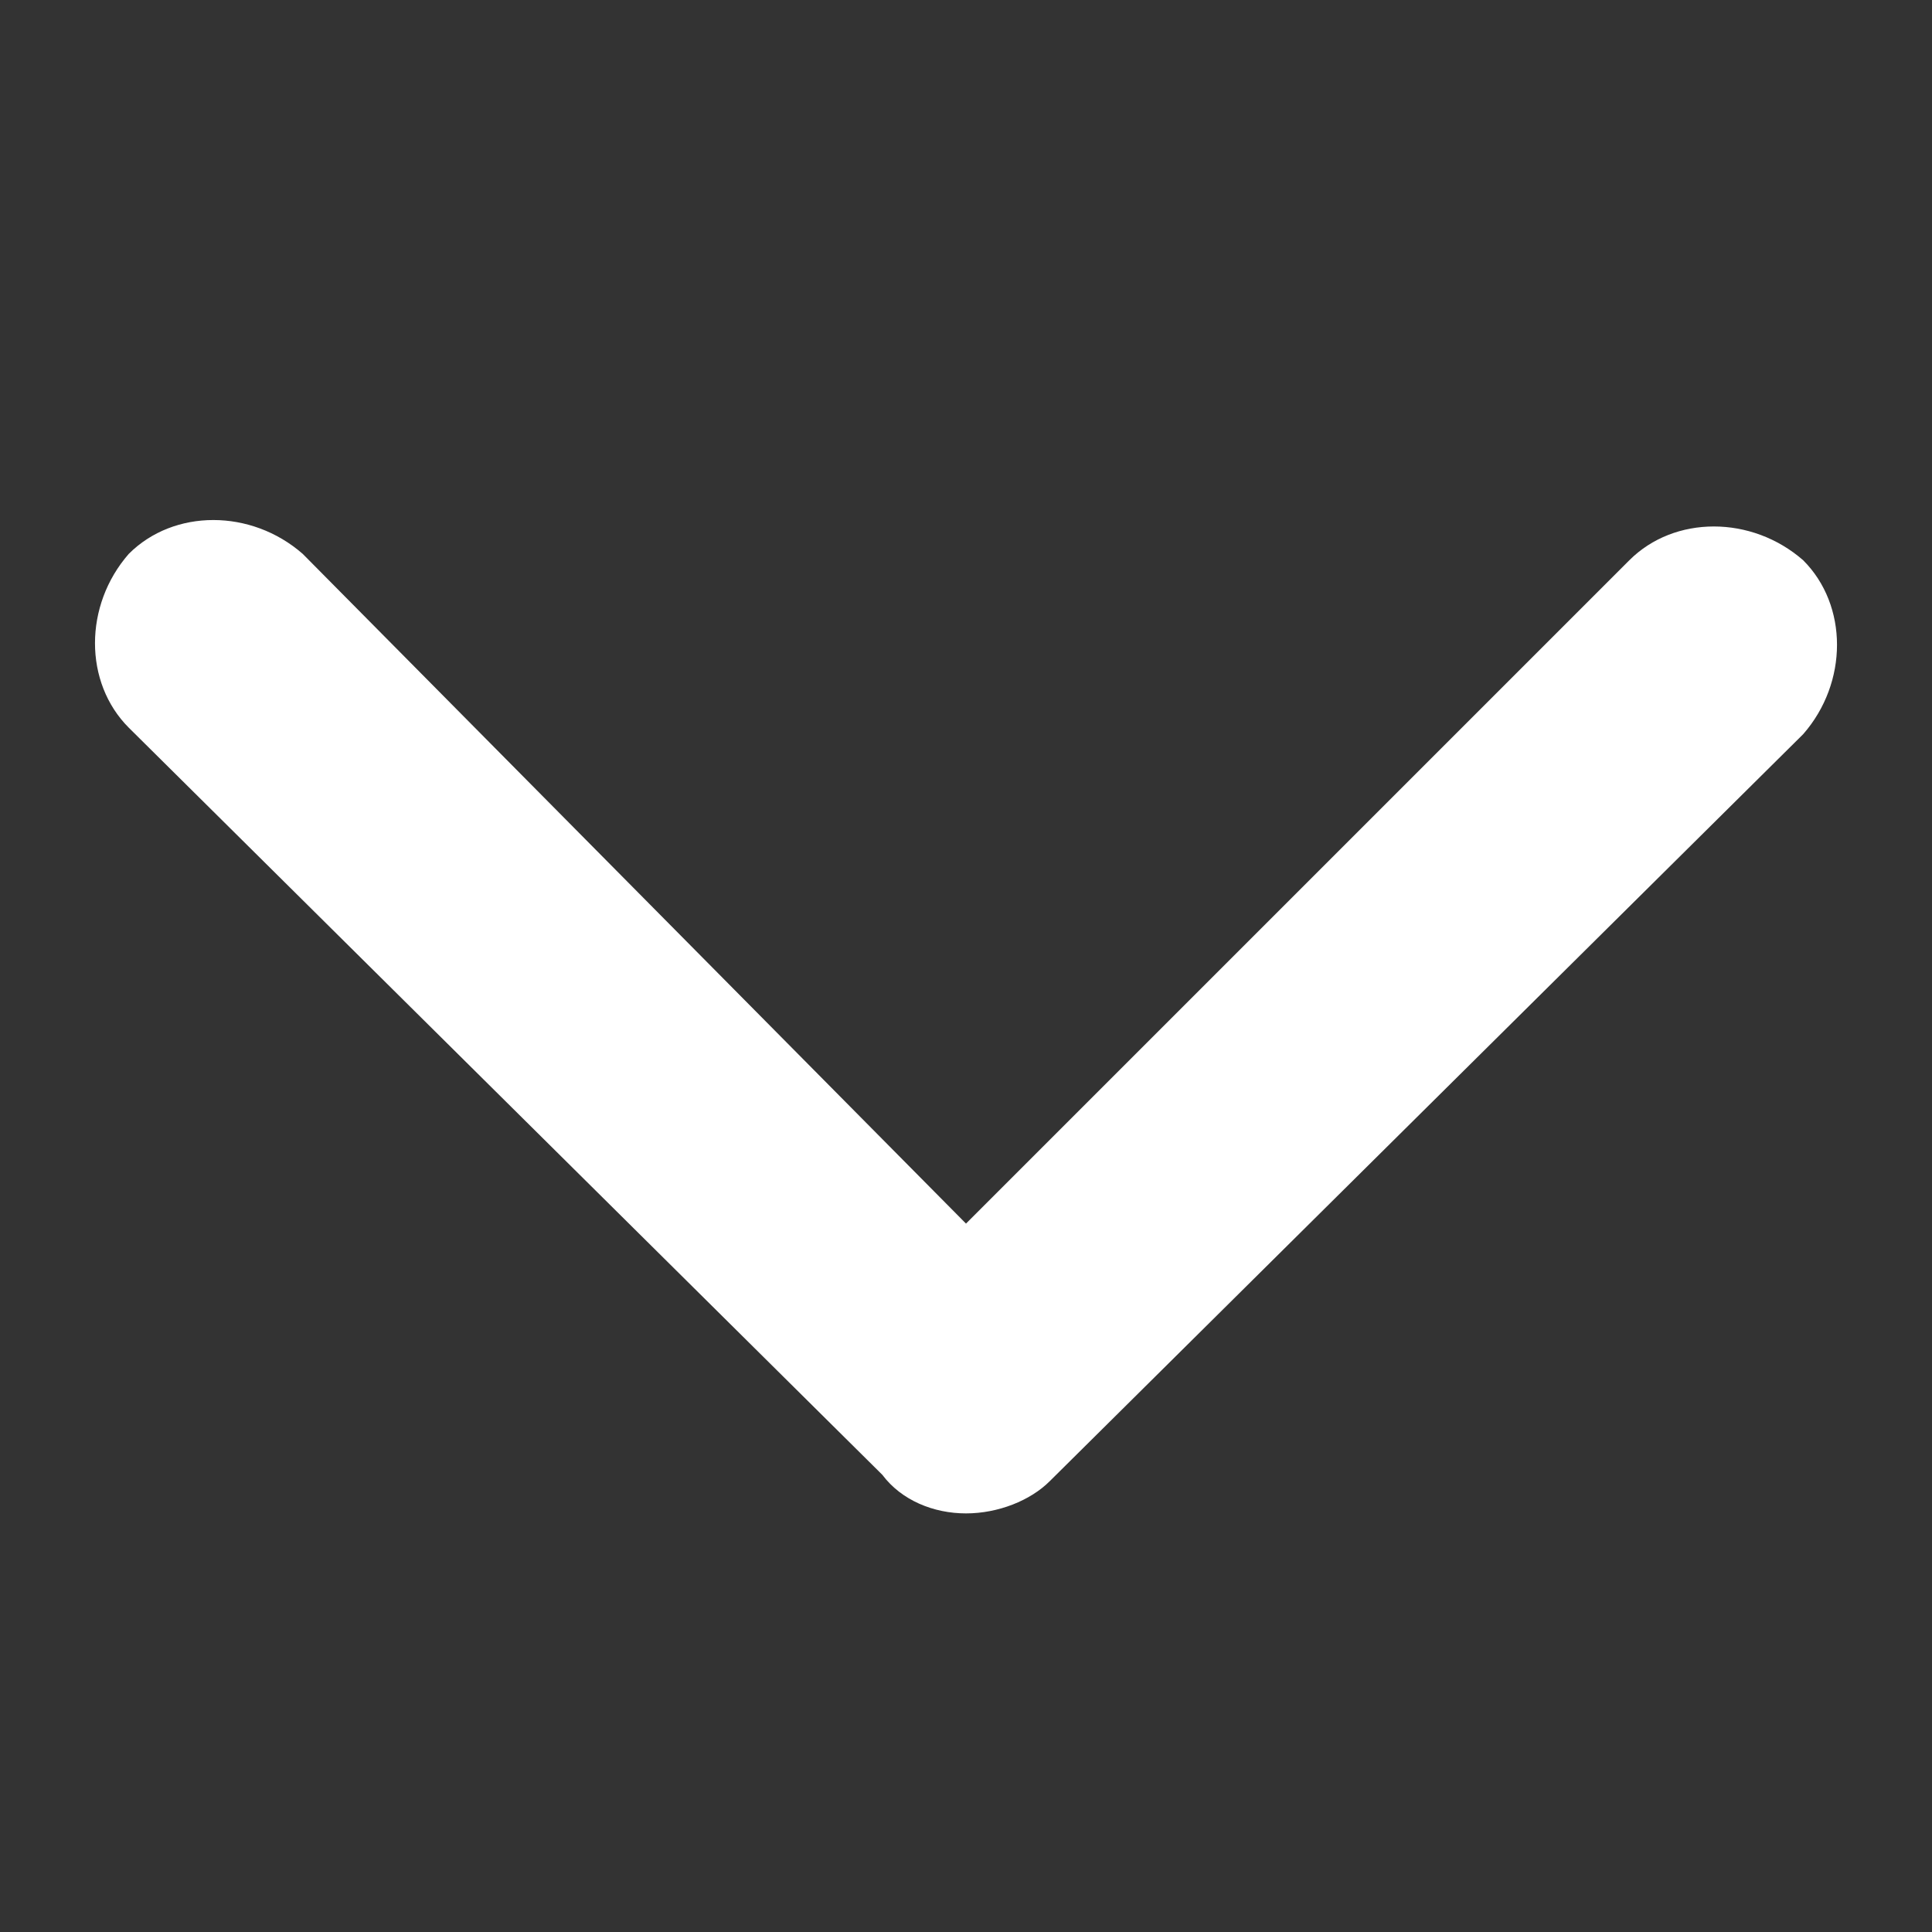 <?xml version="1.0" encoding="utf-8"?>
<!-- Generator: Adobe Illustrator 18.0.0, SVG Export Plug-In . SVG Version: 6.00 Build 0)  -->
<!DOCTYPE svg PUBLIC "-//W3C//DTD SVG 1.1//EN" "http://www.w3.org/Graphics/SVG/1.1/DTD/svg11.dtd">
<svg version="1.1" id="Capa_1" xmlns="http://www.w3.org/2000/svg" xmlns:xlink="http://www.w3.org/1999/xlink" x="0px" y="0px"
	 viewBox="0 0 30 30" enable-background="new 0 0 30 30" xml:space="preserve">
<rect x="0" y="0" width="30" height="30" fill="#333333" stroke="none"/>
<g>
	<path fill="#FFFFFF" d="M15,23.5c-0.5,0-1-0.2-1.3-0.6L2,11.3c-0.7-0.7-0.7-1.9,0-2.7c0.7-0.7,1.9-0.7,2.7,0L15,19L25.3,8.7
		c0.7-0.7,1.9-0.7,2.7,0c0.7,0.7,0.7,1.9,0,2.7L16.3,23C16,23.3,15.5,23.5,15,23.5z"/>
</g>
</svg>
